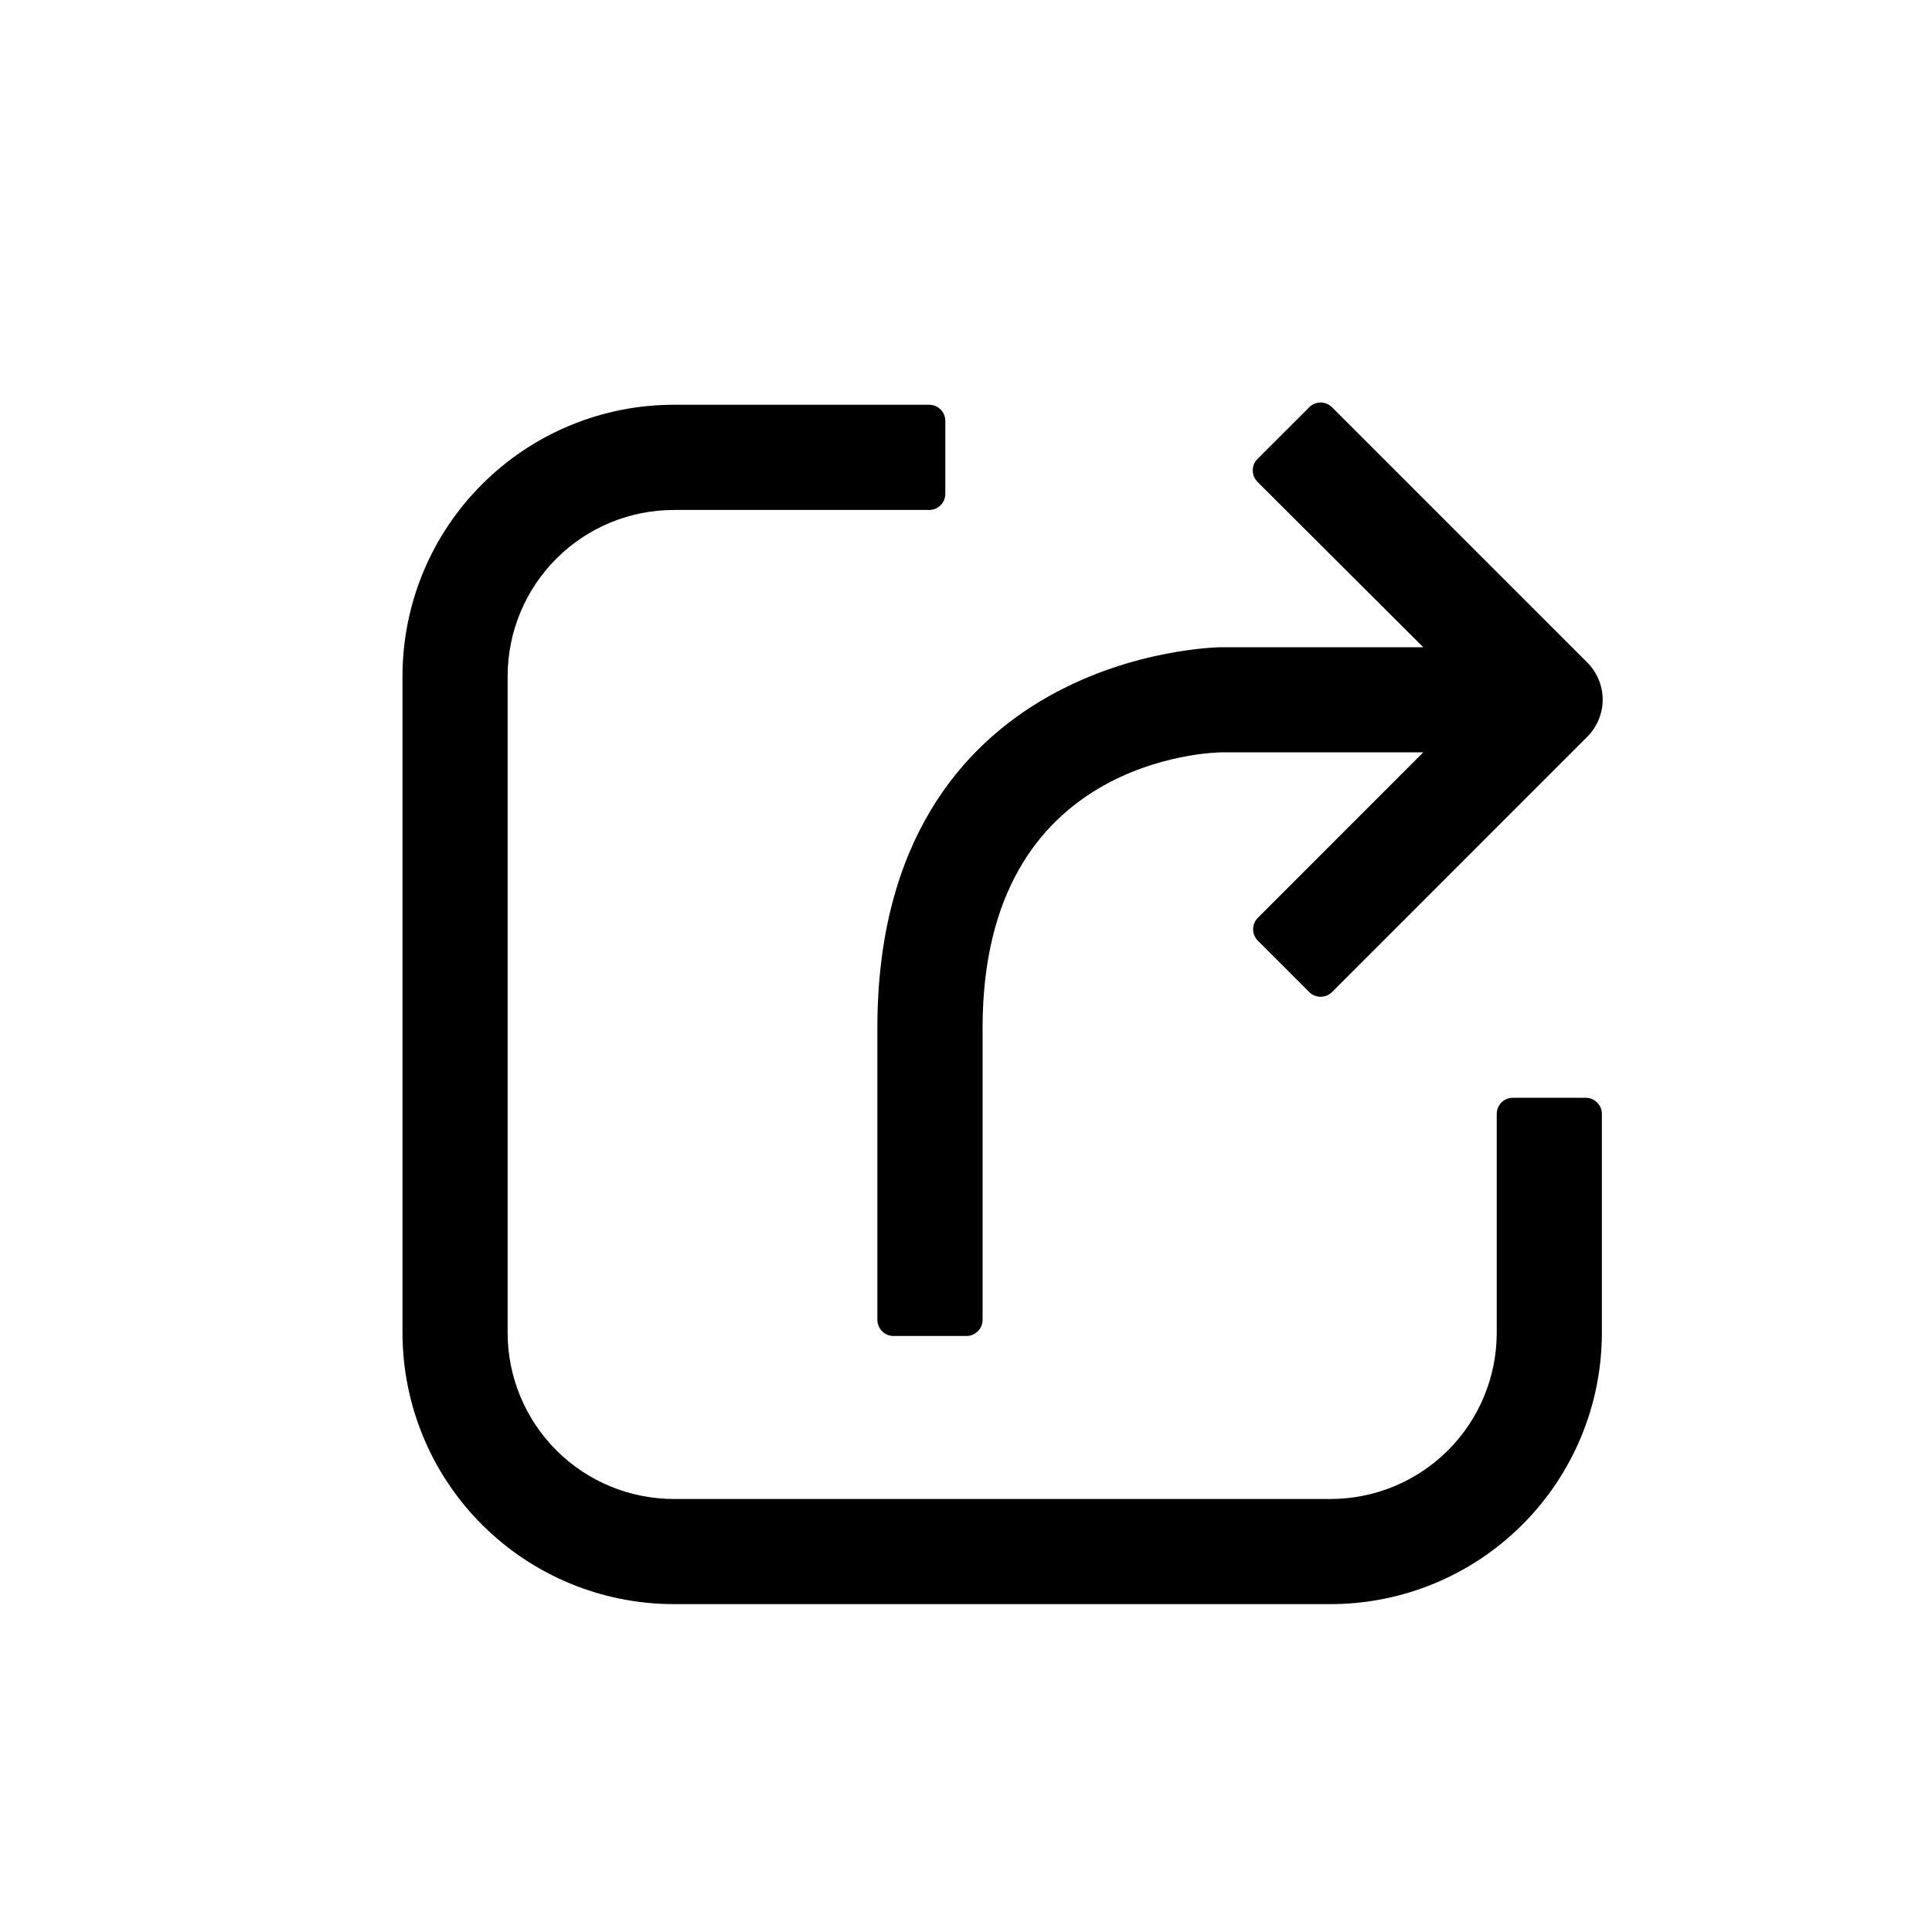 <svg  width="24" height="24" viewBox="0 0 24 24" fill="none" xmlns="http://www.w3.org/2000/svg">
<path fill-rule="evenodd" clip-rule="evenodd" d="M11.099 16.596C10.989 16.596 10.899 16.506 10.899 16.396L10.899 12.771C10.899 10.455 11.95 9.258 13.025 8.651C14.083 8.054 15.143 8.04 15.177 8.04H17.68L15.62 5.985C15.583 5.947 15.562 5.897 15.562 5.843C15.562 5.79 15.583 5.739 15.62 5.702L16.264 5.059C16.301 5.021 16.352 5 16.405 5C16.458 5 16.509 5.021 16.547 5.059L19.718 8.23C19.84 8.353 19.909 8.519 19.909 8.691C19.909 8.864 19.84 9.029 19.719 9.151L16.547 12.324C16.509 12.361 16.458 12.382 16.405 12.382C16.352 12.382 16.301 12.361 16.264 12.324L15.625 11.685C15.547 11.607 15.547 11.48 15.625 11.402L17.68 9.346H15.177C15.129 9.346 14.378 9.361 13.646 9.795C12.93 10.22 12.206 11.061 12.206 12.771L12.206 16.396C12.206 16.506 12.116 16.596 12.006 16.596H11.099ZM11.543 6.335C11.654 6.335 11.743 6.245 11.743 6.135V5.228C11.743 5.118 11.654 5.028 11.543 5.028L8.372 5.028C7.477 5.028 6.62 5.384 5.988 6.016C5.355 6.648 5 7.506 5 8.4L5 16.556C5 17.45 5.355 18.308 5.988 18.94C6.62 19.572 7.477 19.927 8.372 19.927L16.527 19.927C17.422 19.927 18.279 19.572 18.911 18.94C19.544 18.308 19.899 17.45 19.899 16.556L19.899 13.837C19.899 13.727 19.809 13.637 19.699 13.637H18.793C18.682 13.637 18.593 13.727 18.593 13.837V16.556C18.593 17.104 18.375 17.629 17.988 18.016C17.6 18.404 17.075 18.621 16.527 18.621L8.372 18.621C7.824 18.621 7.298 18.404 6.911 18.016C6.524 17.629 6.306 17.104 6.306 16.556L6.306 8.4C6.306 7.852 6.524 7.327 6.911 6.94C7.298 6.552 7.824 6.335 8.372 6.335L11.543 6.335Z" fill="black"/>
</svg>